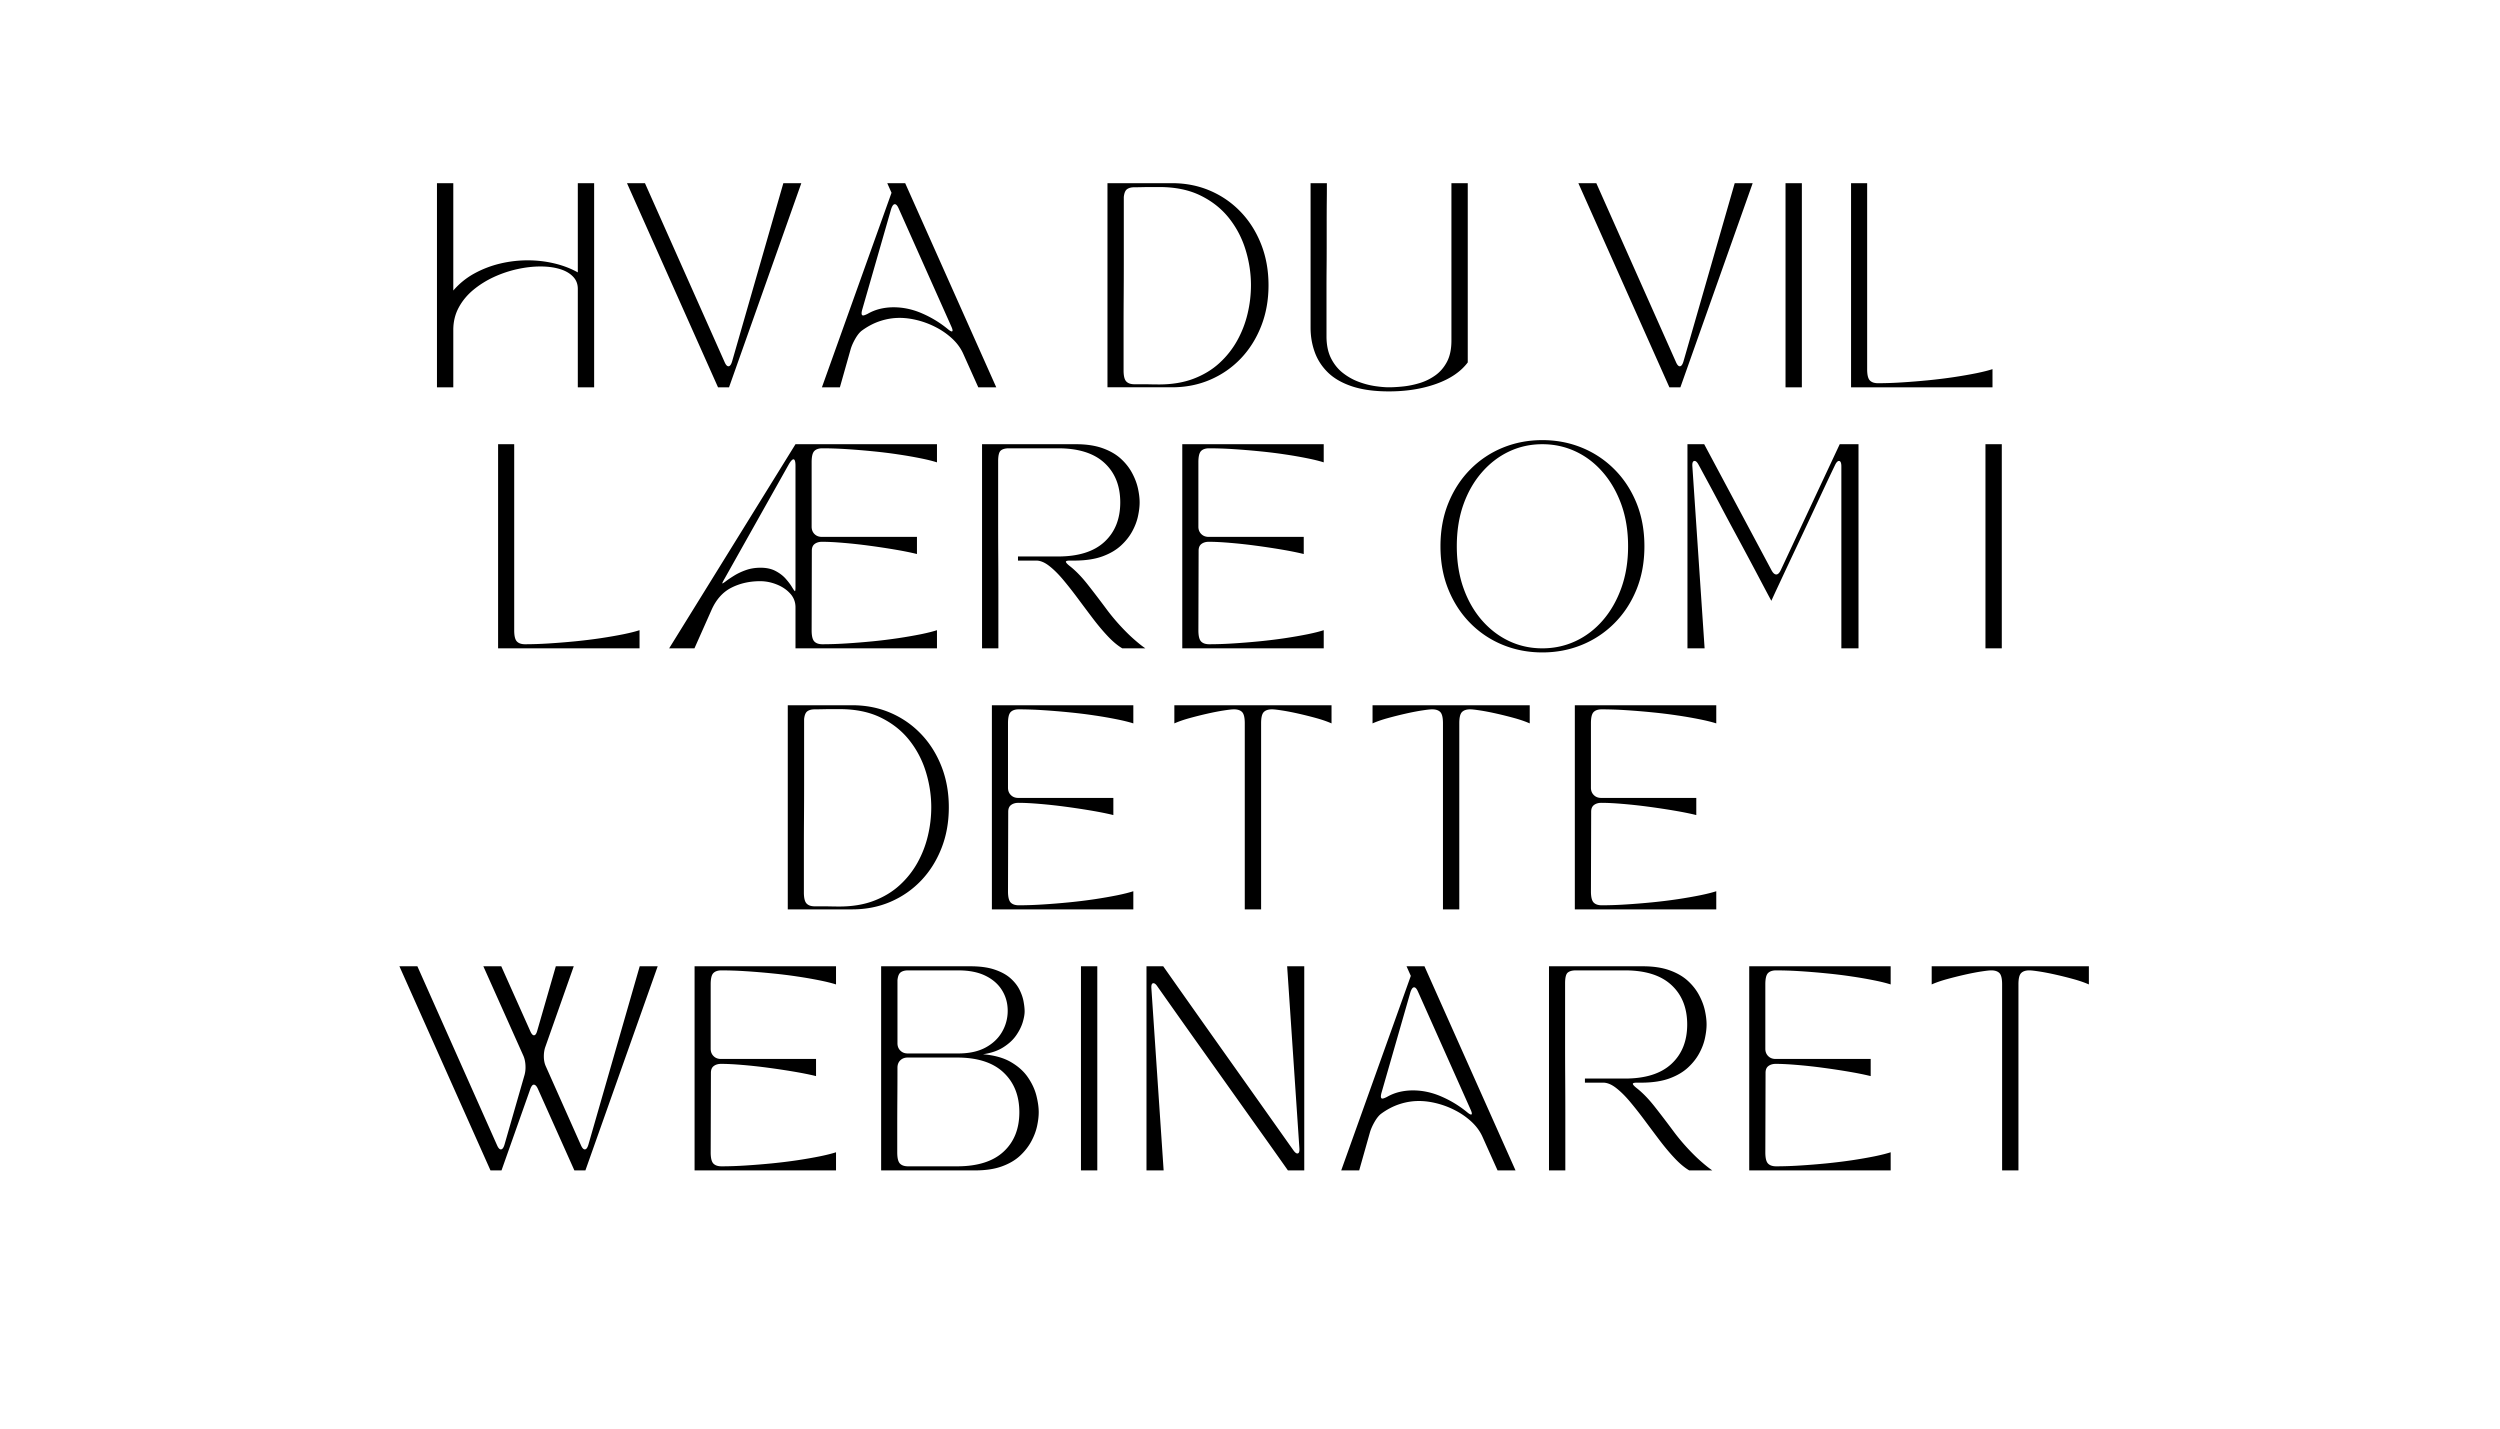 <svg xmlns="http://www.w3.org/2000/svg" width="1400" viewBox="0 0 1050 600" height="800" version="1.0"><path d="M190.383 162.666h-6.86V76.932h6.86v45.094a31.716 31.716 0 0 1 8.828-7.157 43.397 43.397 0 0 1 10.797-4.156 49.742 49.742 0 0 1 11.578-1.375c3.883 0 7.629.434 11.234 1.297 3.602.856 6.891 2.11 9.86 3.766V76.93h6.86v85.735h-6.86v-41.328c0-2.113-.703-3.867-2.11-5.265-1.398-1.407-3.265-2.446-5.609-3.125-2.344-.688-5-1.032-7.969-1.032-3.086 0-6.312.371-9.687 1.11a48.474 48.474 0 0 0-9.828 3.297c-3.168 1.46-6.055 3.261-8.657 5.406-2.593 2.148-4.652 4.637-6.171 7.469-1.512 2.824-2.266 5.949-2.266 9.375ZM263.334 76.932h7.547l33.437 75.11c.508 1.199 1.051 1.796 1.625 1.796.625 0 1.14-.687 1.547-2.062l21.516-74.844h7.547l-30.36 85.734h-4.625ZM352.754 162.666h-7.547l29.235-81.703-1.797-4.031h7.531l38.25 85.734h-7.547l-6.265-13.968c-1.032-2.344-2.547-4.457-4.547-6.344a30.35 30.35 0 0 0-6.766-4.797 35.762 35.762 0 0 0-7.797-3.016c-2.687-.687-5.234-1.03-7.64-1.03-2.743 0-5.438.433-8.094 1.296-2.656.855-5.246 2.2-7.766 4.031-.918.68-1.836 1.805-2.75 3.375-.906 1.574-1.562 3.047-1.969 4.422Zm9.344-32.5c-.406 1.555-.266 2.328.422 2.328.344 0 .972-.226 1.89-.687a19.695 19.695 0 0 1 5.313-2.11 24.562 24.562 0 0 1 5.578-.64c4.05 0 8.047.86 11.984 2.578a45.161 45.161 0 0 1 10.813 6.594c.969.804 1.582 1.105 1.844.906.257-.195.129-.867-.391-2.016l-22.11-49.562c-.523-1.195-1.062-1.797-1.624-1.797-.575 0-1.09.688-1.547 2.063ZM465.137 76.932h27.094c5.77 0 11.113 1.059 16.031 3.172 4.914 2.117 9.203 5.09 12.86 8.922 3.656 3.824 6.507 8.351 8.562 13.578 2.062 5.23 3.094 10.965 3.094 17.203 0 6.23-1.032 11.96-3.094 17.187-2.055 5.23-4.906 9.762-8.563 13.594-3.656 3.824-7.945 6.793-12.859 8.906-4.918 2.118-10.262 3.172-16.031 3.172h-27.094Zm6.86 5.828v27.734c0 4.543-.016 9.133-.047 13.766-.032 4.625-.047 9.027-.047 13.203v18.094c0 2.281.367 3.824 1.109 4.625.75.805 1.895 1.203 3.438 1.203h3.343c1.313 0 2.625.016 3.938.047 1.32.023 2.351.031 3.094.031 5.425 0 10.238-.797 14.437-2.39 4.207-1.602 7.828-3.79 10.86-6.563a37.284 37.284 0 0 0 7.5-9.469 44.032 44.032 0 0 0 4.359-11.28 51.428 51.428 0 0 0 1.422-11.954c0-4.977-.746-9.91-2.235-14.797-1.48-4.883-3.777-9.312-6.89-13.281-3.118-3.977-7.106-7.164-11.97-9.563-4.855-2.406-10.683-3.61-17.483-3.61h-3.094c-1.313 0-2.625.017-3.938.048-1.312.031-2.43.047-3.343.047-1.313 0-2.344.273-3.094.812-.742.543-1.196 1.64-1.36 3.297ZM583.364 164.385c-6.063 0-11.211-.7-15.438-2.094-4.23-1.406-7.62-3.347-10.172-5.828-2.543-2.488-4.398-5.347-5.562-8.578-1.168-3.238-1.75-6.656-1.75-10.25V76.932h6.844v2.312c0 1.543-.016 3.618-.047 6.22a985.466 985.466 0 0 0-.031 8.702v9.782c0 3.312-.016 6.468-.047 9.468-.024 3-.032 5.602-.032 7.797v20.016c0 3.605.625 6.668 1.875 9.187 1.258 2.512 2.907 4.57 4.938 6.172 2.031 1.594 4.21 2.836 6.547 3.719 2.344.887 4.656 1.5 6.937 1.844 2.29.343 4.27.515 5.938.515 1.656 0 3.61-.113 5.86-.343 2.257-.227 4.577-.696 6.952-1.407a22.776 22.776 0 0 0 6.594-3.218c2.031-1.426 3.676-3.329 4.938-5.704 1.257-2.375 1.89-5.363 1.89-8.968V76.932h6.86v75.281c-2.918 3.887-7.325 6.887-13.22 9-5.886 2.113-12.51 3.172-19.874 3.172ZM662.908 76.932h7.547l33.438 75.11c.508 1.199 1.05 1.796 1.625 1.796.625 0 1.14-.687 1.547-2.062l21.515-74.844h7.547l-30.36 85.734h-4.624ZM749.922 162.666V76.932h6.86v85.734ZM836.848 162.666h-59.406V76.932h6.765v78.187c0 2.293.367 3.84 1.11 4.641.75.793 1.894 1.188 3.437 1.188 3.145 0 6.516-.114 10.11-.344 3.601-.227 7.273-.524 11.015-.89 3.75-.376 7.336-.817 10.766-1.329 3.437-.52 6.55-1.062 9.344-1.625 2.8-.57 5.085-1.144 6.859-1.719ZM268.608 272.302H209.2v-85.734h6.766v78.188c0 2.293.367 3.84 1.11 4.64.75.793 1.894 1.188 3.437 1.188 3.144 0 6.516-.114 10.11-.344 3.6-.227 7.273-.523 11.015-.89 3.75-.376 7.336-.817 10.766-1.329 3.437-.52 6.55-1.062 9.343-1.625 2.801-.57 5.086-1.144 6.86-1.719ZM291.669 272.302h-10.625l53.062-85.734h59.422v7.625c-1.773-.57-4.059-1.14-6.86-1.703a180.83 180.83 0 0 0-9.359-1.625c-3.43-.52-7.011-.961-10.75-1.328a307.293 307.293 0 0 0-11.015-.906c-3.606-.227-6.98-.344-10.125-.344-1.543 0-2.684.387-3.422 1.156-.742.774-1.11 2.328-1.11 4.672v27.094c0 1.25.395 2.277 1.188 3.078.8.805 1.832 1.203 3.094 1.203h39.953v7.203c-2.512-.625-5.543-1.238-9.094-1.844-3.543-.601-7.23-1.16-11.062-1.672a216.715 216.715 0 0 0-10.922-1.187c-3.461-.29-6.387-.438-8.782-.438-1.261 0-2.293.305-3.093.907-.805.593-1.203 1.547-1.203 2.86l-.079 33.437c0 2.293.368 3.84 1.11 4.64.738.793 1.879 1.188 3.422 1.188 3.144 0 6.52-.114 10.125-.344 3.601-.227 7.273-.523 11.015-.89a225.32 225.32 0 0 0 10.75-1.329c3.438-.52 6.555-1.062 9.36-1.625 2.8-.57 5.086-1.144 6.859-1.719v7.625h-59.422v-17.234c0-2.226-.746-4.156-2.234-5.781-1.48-1.633-3.367-2.906-5.656-3.813-2.282-.914-4.594-1.375-6.938-1.375-4.523 0-8.586.93-12.187 2.782-3.594 1.855-6.36 4.984-8.297 9.39Zm12.687-29.328c-.805 1.375-1.117 2.063-.937 2.063.164 0 .675-.328 1.53-.985.864-.656 2.009-1.425 3.438-2.312 1.426-.883 3.067-1.656 4.922-2.313 1.864-.656 3.91-.984 6.14-.984 2.509 0 4.634.477 6.376 1.422 1.75.937 3.164 2.039 4.25 3.297 1.094 1.25 1.937 2.375 2.531 3.375.602 1 1.004 1.574 1.203 1.719.196.148.297-.442.297-1.766v-50.828c0-1.832-.289-2.75-.86-2.75-.46 0-1.085.656-1.874 1.969ZM412.46 272.302v-85.734h39.437c4.343 0 8.07.559 11.187 1.672 3.113 1.117 5.672 2.59 7.672 4.422 2 1.824 3.582 3.84 4.75 6.047 1.176 2.199 1.992 4.37 2.453 6.515.457 2.137.688 4.063.688 5.782 0 1.71-.23 3.636-.688 5.78-.46 2.15-1.277 4.294-2.453 6.438-1.168 2.137-2.75 4.121-4.75 5.953-2 1.836-4.547 3.325-7.64 4.47-3.087 1.136-6.825 1.734-11.22 1.796h-2.484c-1.261 0-1.836.2-1.718.594.113.398.687.996 1.718 1.797 2.395 1.886 4.836 4.402 7.328 7.547 2.489 3.148 5.301 6.836 8.438 11.062a87.273 87.273 0 0 0 5.625 6.688c1.969 2.117 3.851 3.96 5.656 5.53 1.8 1.575 3.332 2.79 4.594 3.641h-9.688c-2.011-1.195-4.074-2.925-6.187-5.187-2.117-2.258-4.23-4.785-6.344-7.578-2.117-2.8-4.215-5.602-6.297-8.406-2.086-2.801-4.125-5.391-6.125-7.766s-3.945-4.285-5.828-5.734c-1.887-1.457-3.687-2.188-5.406-2.188h-7.625v-1.719h16.797c8.57 0 15.07-2.039 19.5-6.125 4.437-4.093 6.656-9.625 6.656-16.593 0-6.977-2.219-12.508-6.656-16.594-4.43-4.082-10.93-6.125-19.5-6.125h-20.578c-1.543 0-2.688.312-3.438.937-.742.625-1.11 2.11-1.11 4.453v25.984c0 4.626.016 9.388.048 14.282.03 4.887.047 9.617.047 14.188v24.171ZM496.557 272.302v-85.734h59.406v7.625c-1.773-.57-4.058-1.14-6.859-1.703a177.89 177.89 0 0 0-9.344-1.625c-3.43-.52-7.015-.961-10.765-1.328a307.293 307.293 0 0 0-11.016-.906 161.367 161.367 0 0 0-10.11-.344c-1.542 0-2.687.387-3.437 1.156-.742.774-1.11 2.328-1.11 4.672v27.094c0 1.25.4 2.277 1.204 3.078.8.805 1.832 1.203 3.094 1.203h39.953v7.203c-2.524-.625-5.555-1.238-9.094-1.844-3.543-.601-7.23-1.16-11.062-1.672a216.715 216.715 0 0 0-10.922-1.187c-3.461-.29-6.391-.438-8.797-.438-1.25 0-2.278.305-3.078.907-.805.593-1.203 1.547-1.203 2.86l-.094 33.437c0 2.293.367 3.84 1.11 4.64.75.793 1.894 1.188 3.437 1.188 3.144 0 6.515-.114 10.109-.344 3.602-.227 7.273-.523 11.016-.89 3.75-.376 7.336-.817 10.765-1.329 3.438-.52 6.551-1.062 9.344-1.625 2.8-.57 5.086-1.144 6.86-1.719v7.625ZM647.777 274.021c-5.886 0-11.417-1.058-16.593-3.172a40.65 40.65 0 0 1-13.625-9.093c-3.918-3.946-6.992-8.649-9.219-14.11-2.23-5.457-3.344-11.523-3.344-18.203 0-6.687 1.114-12.758 3.344-18.219 2.227-5.457 5.3-10.16 9.219-14.109a40.767 40.767 0 0 1 13.625-9.094c5.176-2.113 10.707-3.172 16.593-3.172 5.895 0 11.426 1.059 16.594 3.172a41.118 41.118 0 0 1 13.672 9.094c3.945 3.95 7.035 8.652 9.266 14.11 2.226 5.46 3.343 11.53 3.343 18.218 0 6.68-1.117 12.746-3.343 18.203-2.23 5.461-5.32 10.164-9.266 14.11a41 41 0 0 1-13.672 9.093c-5.168 2.114-10.699 3.172-16.594 3.172Zm-35.921-44.578c0 6.399.925 12.227 2.78 17.484 1.864 5.262 4.454 9.793 7.766 13.594 3.313 3.793 7.125 6.703 11.438 8.735 4.32 2.03 8.969 3.046 13.937 3.046 4.977 0 9.641-1.015 13.985-3.046 4.344-2.032 8.156-4.942 11.437-8.735 3.29-3.8 5.88-8.332 7.766-13.594 1.883-5.257 2.828-11.085 2.828-17.484 0-6.469-.945-12.316-2.828-17.547-1.887-5.226-4.477-9.738-7.766-13.531-3.28-3.8-7.093-6.719-11.437-8.75-4.344-2.031-9.008-3.047-13.985-3.047-4.968 0-9.617 1.016-13.937 3.047-4.313 2.031-8.125 4.95-11.438 8.75-3.312 3.793-5.902 8.305-7.765 13.531-1.856 5.23-2.781 11.078-2.781 17.547ZM715.935 272.302h-7.203v-85.734h7.03l28.298 52.984c.625 1.149 1.281 1.72 1.969 1.72.687 0 1.316-.602 1.89-1.813l24.766-52.89h7.89v85.733h-7.203v-76.39c0-1.54-.343-2.313-1.031-2.313-.46 0-.945.461-1.453 1.375-.168.344-.684 1.418-1.547 3.22-.855 1.792-1.937 4.089-3.25 6.89-1.312 2.804-2.758 5.89-4.328 9.265-1.574 3.375-3.188 6.82-4.844 10.328l-4.812 10.204c-1.543 3.28-2.93 6.242-4.157 8.875-1.23 2.625-2.203 4.714-2.921 6.265-.711 1.543-1.063 2.313-1.063 2.313s-.418-.77-1.25-2.313c-.824-1.55-1.937-3.656-3.344-6.312-1.398-2.657-2.98-5.64-4.75-8.953-1.773-3.32-3.617-6.754-5.531-10.297-1.918-3.54-3.777-7.008-5.578-10.407a1317.31 1317.31 0 0 0-4.922-9.265c-1.492-2.77-2.71-5.024-3.656-6.766a159.261 159.261 0 0 0-1.656-3.047c-.524-.914-1.04-1.375-1.547-1.375-.743 0-1.055.774-.938 2.313ZM833.894 272.302v-85.734h6.859v85.734ZM330.865 296.204h27.094c5.77 0 11.113 1.059 16.031 3.172 4.914 2.117 9.203 5.09 12.86 8.922 3.656 3.824 6.507 8.352 8.562 13.578 2.063 5.23 3.094 10.965 3.094 17.203 0 6.23-1.031 11.961-3.094 17.188-2.055 5.23-4.906 9.761-8.562 13.593-3.657 3.825-7.946 6.793-12.86 8.907-4.918 2.117-10.262 3.172-16.031 3.172h-27.094Zm6.86 5.828v27.734c0 4.544-.016 9.134-.047 13.766-.032 4.625-.047 9.028-.047 13.203v18.094c0 2.281.367 3.824 1.11 4.625.75.805 1.894 1.203 3.437 1.203h3.343c1.313 0 2.625.016 3.938.047 1.32.024 2.351.031 3.094.031 5.425 0 10.238-.796 14.437-2.39 4.207-1.602 7.828-3.79 10.86-6.563a37.284 37.284 0 0 0 7.5-9.468 44.032 44.032 0 0 0 4.359-11.282 51.428 51.428 0 0 0 1.422-11.953c0-4.976-.746-9.91-2.235-14.797-1.48-4.882-3.777-9.312-6.89-13.28-3.117-3.977-7.106-7.165-11.969-9.563-4.855-2.407-10.684-3.61-17.484-3.61h-3.094c-1.313 0-2.625.016-3.938.047-1.312.031-2.43.047-3.343.047-1.313 0-2.344.273-3.094.812-.742.543-1.195 1.641-1.36 3.297ZM416.592 381.939v-85.735h59.406v7.625c-1.773-.57-4.058-1.14-6.86-1.703a177.89 177.89 0 0 0-9.343-1.625c-3.43-.52-7.016-.96-10.766-1.328a307.293 307.293 0 0 0-11.015-.906 161.367 161.367 0 0 0-10.11-.344c-1.543 0-2.687.387-3.437 1.156-.742.774-1.11 2.328-1.11 4.672v27.094c0 1.25.399 2.277 1.204 3.078.8.805 1.832 1.203 3.093 1.203h39.954v7.203c-2.524-.625-5.555-1.238-9.094-1.844-3.543-.601-7.23-1.16-11.063-1.671a216.715 216.715 0 0 0-10.922-1.188c-3.46-.289-6.39-.437-8.796-.437-1.25 0-2.278.304-3.079.906-.804.594-1.203 1.547-1.203 2.86l-.093 33.437c0 2.293.367 3.84 1.109 4.64.75.793 1.894 1.188 3.437 1.188 3.145 0 6.516-.113 10.11-.344 3.601-.226 7.273-.523 11.015-.89 3.75-.376 7.336-.817 10.766-1.329 3.438-.52 6.55-1.062 9.344-1.625 2.8-.57 5.086-1.144 6.86-1.718v7.625ZM493.228 296.204h66.015v7.625c-1.773-.789-3.902-1.531-6.39-2.219a158.928 158.928 0 0 0-7.547-1.89c-2.543-.57-4.828-1.016-6.86-1.328-2.023-.313-3.433-.469-4.234-.469-1.543 0-2.688.387-3.438 1.156-.742.774-1.109 2.328-1.109 4.672v78.188h-6.86V303.75c0-2.344-.37-3.898-1.109-4.672-.742-.77-1.886-1.156-3.437-1.156-.793 0-2.203.156-4.235.469-2.03.312-4.32.758-6.859 1.328a163.826 163.826 0 0 0-7.547 1.89c-2.492.688-4.62 1.43-6.39 2.22ZM576.468 296.204h66.016v7.625c-1.773-.789-3.902-1.531-6.39-2.219a158.928 158.928 0 0 0-7.548-1.89c-2.543-.57-4.828-1.016-6.859-1.328-2.023-.313-3.434-.469-4.234-.469-1.543 0-2.688.387-3.438 1.156-.742.774-1.11 2.328-1.11 4.672v78.188h-6.859V303.75c0-2.344-.37-3.898-1.109-4.672-.742-.77-1.887-1.156-3.437-1.156-.793 0-2.204.156-4.235.469-2.031.312-4.32.758-6.86 1.328a163.826 163.826 0 0 0-7.546 1.89c-2.492.688-4.621 1.43-6.39 2.22ZM661.428 381.939v-85.735h59.406v7.625c-1.773-.57-4.059-1.14-6.86-1.703a177.89 177.89 0 0 0-9.343-1.625c-3.43-.52-7.016-.96-10.766-1.328a307.293 307.293 0 0 0-11.015-.906 161.367 161.367 0 0 0-10.11-.344c-1.543 0-2.687.387-3.437 1.156-.742.774-1.11 2.328-1.11 4.672v27.094c0 1.25.399 2.277 1.204 3.078.8.805 1.832 1.203 3.093 1.203h39.953v7.203c-2.523-.625-5.554-1.238-9.093-1.844-3.543-.601-7.23-1.16-11.063-1.671a216.715 216.715 0 0 0-10.922-1.188c-3.46-.289-6.39-.437-8.797-.437-1.25 0-2.277.304-3.078.906-.804.594-1.203 1.547-1.203 2.86l-.094 33.437c0 2.293.368 3.84 1.11 4.64.75.793 1.894 1.188 3.437 1.188 3.145 0 6.516-.113 10.11-.344 3.601-.226 7.273-.523 11.015-.89 3.75-.376 7.336-.817 10.766-1.329 3.437-.52 6.55-1.062 9.344-1.625 2.8-.57 5.086-1.144 6.86-1.718v7.625ZM167.754 405.84h7.547l33.437 75.11c.52 1.199 1.063 1.797 1.625 1.797.633 0 1.149-.688 1.547-2.063l8.406-29.234c.344-1.258.469-2.63.375-4.11-.086-1.488-.383-2.804-.89-3.953l-16.797-37.547h7.531l12.188 27.266c.507 1.148 1.019 1.719 1.53 1.719.571 0 1.032-.63 1.376-1.89l7.812-27.095h7.532l-12 34.032c-.399 1.21-.586 2.558-.563 4.047.031 1.48.305 2.792.828 3.937l14.735 33.094c.519 1.199 1.066 1.797 1.64 1.797.625 0 1.133-.688 1.531-2.063l21.532-74.844h7.547l-30.36 85.735h-4.625l-15.344-34.297c-.523-1.145-1.093-1.719-1.718-1.719-.512 0-.996.606-1.453 1.813l-12.094 34.203h-4.625ZM291.723 491.575V405.84h59.406v7.625c-1.774-.57-4.059-1.14-6.86-1.703a177.89 177.89 0 0 0-9.343-1.625c-3.43-.52-7.016-.96-10.766-1.328a307.293 307.293 0 0 0-11.016-.906 161.367 161.367 0 0 0-10.109-.344c-1.543 0-2.687.387-3.437 1.156-.743.774-1.11 2.329-1.11 4.672v27.094c0 1.25.399 2.277 1.203 3.078.801.805 1.832 1.203 3.094 1.203h39.953v7.203c-2.523-.625-5.554-1.238-9.094-1.843-3.543-.602-7.23-1.16-11.062-1.672a216.715 216.715 0 0 0-10.922-1.188c-3.46-.289-6.39-.437-8.797-.437-1.25 0-2.277.304-3.078.906-.805.594-1.203 1.547-1.203 2.86l-.094 33.437c0 2.293.367 3.84 1.11 4.64.75.793 1.894 1.188 3.437 1.188 3.145 0 6.516-.113 10.11-.344 3.601-.226 7.273-.523 11.015-.89 3.75-.375 7.336-.817 10.766-1.328 3.437-.52 6.55-1.063 9.343-1.625 2.801-.57 5.086-1.145 6.86-1.72v7.626ZM409.514 491.575h-39.437V405.84h37.547c4.062 0 7.46.477 10.203 1.422 2.75.938 4.953 2.153 6.61 3.64 1.656 1.481 2.91 3.079 3.765 4.798.852 1.719 1.422 3.383 1.703 4.984.29 1.594.438 2.965.438 4.11 0 1.25-.274 2.777-.813 4.578-.543 1.804-1.46 3.636-2.75 5.5-1.281 1.855-3.07 3.511-5.36 4.968-2.28 1.461-5.136 2.446-8.562 2.954 4.739.398 8.64 1.484 11.703 3.265 3.063 1.774 5.446 3.914 7.157 6.422 1.718 2.512 2.906 5.07 3.562 7.672.656 2.605.984 4.933.984 6.984 0 1.719-.23 3.653-.687 5.797-.461 2.137-1.277 4.293-2.453 6.469-1.168 2.168-2.75 4.183-4.75 6.047-2 1.855-4.547 3.34-7.64 4.453-3.087 1.117-6.825 1.672-11.22 1.672Zm-32.671-7.547c0 2.293.367 3.84 1.109 4.64.75.793 1.895 1.188 3.437 1.188h20.579c8.57 0 15.07-2.04 19.5-6.125 4.437-4.082 6.656-9.613 6.656-16.594 0-6.968-2.219-12.535-6.656-16.703-4.43-4.176-10.93-6.265-19.5-6.265h-20.75c-1.25 0-2.278.386-3.079 1.156-.804.773-1.203 1.812-1.203 3.125 0 4.46-.015 8.761-.047 12.906-.03 4.148-.046 7.867-.046 11.156v11.516Zm.093-72.36v26.5c0 1.25.399 2.278 1.203 3.079.801.804 1.829 1.203 3.079 1.203h21.265c4.52 0 8.305-.813 11.36-2.438 3.062-1.633 5.39-3.82 6.984-6.562a17.425 17.425 0 0 0 2.406-8.922c0-3.195-.804-6.082-2.406-8.656-1.594-2.57-3.922-4.598-6.984-6.078-3.055-1.489-6.84-2.235-11.36-2.235H381.39c-1.312 0-2.343.274-3.093.813-.742.543-1.196 1.64-1.36 3.297ZM454.004 491.575V405.84h6.859v85.735ZM481.523 491.575V405.84h7.031c8.688 12.344 17.531 24.86 26.531 37.547 9 12.688 18.39 25.95 28.172 39.782.625.867 1.164 1.296 1.625 1.296.688 0 .973-.742.86-2.234l-5.141-76.39h7.187v85.734h-6.859a3705.387 3705.387 0 0 0-13.25-18.688c-4.312-6.062-8.64-12.148-12.984-18.265-4.344-6.114-8.875-12.485-13.594-19.11a6621.258 6621.258 0 0 1-15.031-21.265c-.575-.864-1.118-1.297-1.625-1.297-.688 0-.977.746-.86 2.234l5.14 76.39ZM570.856 491.575h-7.547l29.235-81.703-1.797-4.032h7.53l38.25 85.735h-7.546l-6.266-13.969c-1.03-2.344-2.546-4.457-4.546-6.344a30.35 30.35 0 0 0-6.766-4.797 35.762 35.762 0 0 0-7.797-3.015c-2.687-.688-5.234-1.031-7.64-1.031-2.743 0-5.438.433-8.094 1.296-2.657.856-5.246 2.2-7.766 4.032-.918.68-1.836 1.804-2.75 3.375-.906 1.574-1.562 3.047-1.969 4.422Zm9.344-32.5c-.406 1.554-.266 2.328.422 2.328.343 0 .972-.227 1.89-.688a19.695 19.695 0 0 1 5.313-2.109 24.562 24.562 0 0 1 5.578-.64c4.05 0 8.047.859 11.984 2.578a45.161 45.161 0 0 1 10.813 6.593c.969.805 1.582 1.106 1.844.907.257-.196.128-.868-.391-2.016l-22.11-49.563c-.523-1.195-1.062-1.796-1.624-1.796-.575 0-1.09.687-1.547 2.062ZM650.576 491.575V405.84h39.438c4.343 0 8.07.559 11.187 1.672 3.113 1.117 5.672 2.59 7.672 4.422 2 1.824 3.582 3.84 4.75 6.047 1.176 2.2 1.992 4.371 2.453 6.516.457 2.136.688 4.062.688 5.78 0 1.712-.23 3.638-.688 5.782-.46 2.149-1.277 4.293-2.453 6.438-1.168 2.136-2.75 4.12-4.75 5.953-2 1.836-4.547 3.324-7.64 4.469-3.087 1.136-6.825 1.734-11.22 1.796h-2.484c-1.262 0-1.836.2-1.719.594.114.399.688.996 1.72 1.797 2.394 1.887 4.835 4.402 7.327 7.547 2.489 3.148 5.301 6.836 8.438 11.062a87.273 87.273 0 0 0 5.625 6.688c1.969 2.117 3.851 3.96 5.656 5.531 1.8 1.574 3.332 2.79 4.594 3.64h-9.688c-2.011-1.195-4.074-2.925-6.187-5.187-2.117-2.258-4.23-4.785-6.344-7.578-2.117-2.8-4.215-5.601-6.297-8.406-2.086-2.8-4.125-5.39-6.125-7.766-2-2.375-3.945-4.285-5.828-5.734-1.887-1.457-3.687-2.188-5.406-2.188h-7.625v-1.718h16.797c8.57 0 15.07-2.04 19.5-6.125 4.437-4.094 6.656-9.625 6.656-16.594 0-6.977-2.219-12.508-6.656-16.594-4.43-4.082-10.93-6.125-19.5-6.125h-20.578c-1.543 0-2.688.313-3.438.938-.742.625-1.11 2.109-1.11 4.453v25.984c0 4.625.016 9.387.048 14.281.03 4.887.046 9.618.046 14.188V491.575ZM734.674 491.575V405.84h59.406v7.625c-1.773-.57-4.058-1.14-6.86-1.703a177.89 177.89 0 0 0-9.343-1.625c-3.43-.52-7.015-.96-10.765-1.328a307.293 307.293 0 0 0-11.016-.906 161.367 161.367 0 0 0-10.11-.344c-1.542 0-2.687.387-3.437 1.156-.742.774-1.11 2.329-1.11 4.672v27.094c0 1.25.4 2.277 1.204 3.078.8.805 1.832 1.203 3.094 1.203h39.953v7.203c-2.524-.625-5.555-1.238-9.094-1.843-3.543-.602-7.23-1.16-11.063-1.672a216.715 216.715 0 0 0-10.921-1.188c-3.461-.289-6.391-.437-8.797-.437-1.25 0-2.278.304-3.078.906-.805.594-1.204 1.547-1.204 2.86l-.093 33.437c0 2.293.367 3.84 1.11 4.64.75.793 1.894 1.188 3.437 1.188 3.144 0 6.515-.113 10.109-.344 3.602-.226 7.273-.523 11.016-.89 3.75-.375 7.336-.817 10.765-1.328 3.438-.52 6.551-1.063 9.344-1.625 2.8-.57 5.086-1.145 6.86-1.72v7.626ZM811.31 405.84h66.015v7.625c-1.773-.789-3.902-1.53-6.39-2.218a158.928 158.928 0 0 0-7.547-1.891c-2.543-.57-4.828-1.016-6.86-1.328-2.023-.313-3.433-.469-4.234-.469-1.543 0-2.687.387-3.437 1.156-.743.774-1.11 2.329-1.11 4.672v78.188h-6.86v-78.188c0-2.343-.37-3.898-1.108-4.672-.743-.77-1.887-1.156-3.438-1.156-.793 0-2.203.156-4.234.469-2.032.312-4.32.758-6.86 1.328a163.826 163.826 0 0 0-7.547 1.89c-2.492.688-4.62 1.43-6.39 2.22Zm0 0"/></svg>
